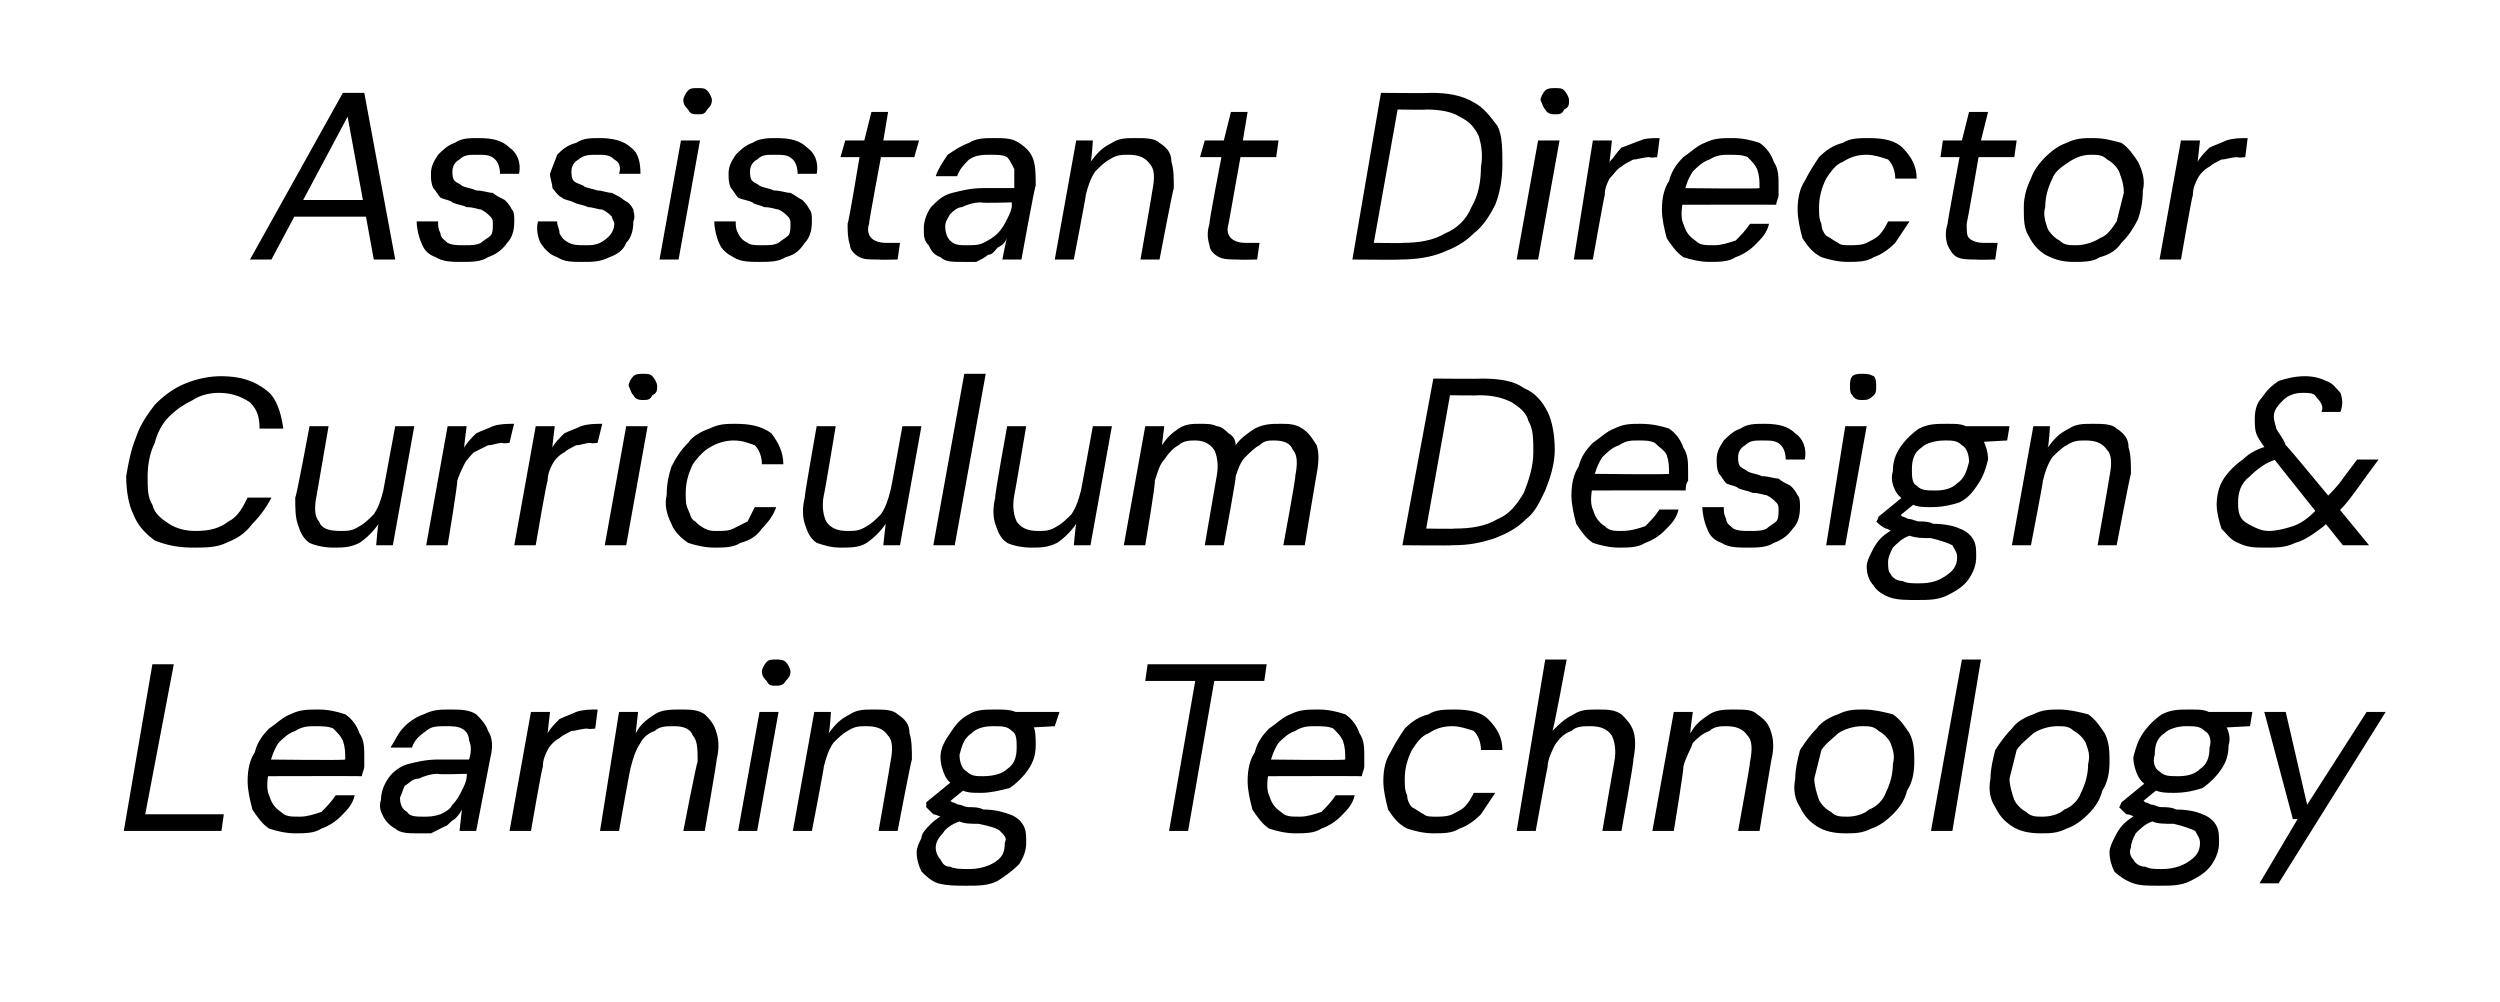 <?xml version="1.0" standalone="no"?><!DOCTYPE svg PUBLIC "-//W3C//DTD SVG 1.1//EN" "http://www.w3.org/Graphics/SVG/1.1/DTD/svg11.dtd"><svg xmlns="http://www.w3.org/2000/svg" version="1.1" width="105px" height="42.1px" viewBox="0 -1 105 42.1" style="top:-1px">  <desc>Assistant Director Curriculum Design &amp; Learning Technology</desc>  <defs/>  <g id="Polygon53134">    <path d="M 5.2 33.9 L 6.4 26.9 L 7.3 26.9 L 6.1 33.2 L 9.4 33.2 L 9.3 33.9 L 5.2 33.9 Z M 12.4 34 C 12 34 11.6 33.9 11.3 33.8 C 11 33.6 10.8 33.3 10.6 33 C 10.5 32.6 10.4 32.2 10.4 31.8 C 10.4 31.3 10.5 30.9 10.7 30.6 C 10.8 30.2 11 29.9 11.3 29.6 C 11.6 29.4 11.9 29.1 12.2 29 C 12.6 28.8 12.9 28.8 13.4 28.8 C 13.8 28.8 14.2 28.9 14.5 29 C 14.8 29.2 15 29.5 15.1 29.8 C 15.3 30.1 15.3 30.4 15.3 30.8 C 15.3 30.9 15.3 31.1 15.3 31.2 C 15.3 31.3 15.2 31.5 15.2 31.6 C 15.2 31.59 11.1 31.6 11.1 31.6 L 11.2 30.9 C 11.2 30.9 14.49 30.94 14.5 30.9 C 14.5 30.6 14.5 30.4 14.4 30.1 C 14.3 29.9 14.2 29.8 14 29.6 C 13.8 29.5 13.5 29.5 13.2 29.5 C 13 29.5 12.7 29.5 12.4 29.7 C 12.1 29.8 11.9 30 11.7 30.2 C 11.5 30.5 11.4 30.8 11.3 31.2 C 11.3 31.2 11.3 31.4 11.3 31.4 C 11.2 31.8 11.2 32.2 11.3 32.4 C 11.4 32.7 11.5 32.9 11.8 33.1 C 12 33.3 12.2 33.3 12.6 33.3 C 12.9 33.3 13.2 33.2 13.5 33.1 C 13.7 32.9 13.9 32.7 14.1 32.4 C 14.1 32.4 14.9 32.4 14.9 32.4 C 14.8 32.8 14.6 33 14.3 33.3 C 14.1 33.5 13.8 33.7 13.5 33.8 C 13.2 34 12.8 34 12.4 34 Z M 17.5 34 C 17.2 34 16.8 34 16.6 33.8 C 16.4 33.7 16.2 33.5 16.1 33.3 C 16 33.1 15.9 32.9 16 32.6 C 16 32.3 16.1 32 16.3 31.7 C 16.5 31.4 16.8 31.2 17.1 31.1 C 17.5 31 17.9 30.9 18.4 30.9 C 18.4 30.9 19.7 30.9 19.7 30.9 C 19.8 30.6 19.8 30.3 19.7 30.1 C 19.7 29.9 19.6 29.7 19.4 29.6 C 19.2 29.5 19 29.5 18.7 29.5 C 18.4 29.5 18.1 29.5 17.9 29.7 C 17.6 29.9 17.4 30.1 17.3 30.4 C 17.3 30.4 16.4 30.4 16.4 30.4 C 16.6 30.1 16.7 29.8 17 29.5 C 17.2 29.3 17.5 29.1 17.8 29 C 18.2 28.8 18.5 28.8 18.9 28.8 C 19.3 28.8 19.7 28.8 20 29 C 20.2 29.2 20.4 29.4 20.5 29.7 C 20.7 30 20.7 30.4 20.6 30.8 C 20.6 30.8 20 33.9 20 33.9 L 19.3 33.9 C 19.3 33.9 19.4 33.03 19.4 33 C 19.3 33.2 19.2 33.3 19.1 33.4 C 18.9 33.5 18.8 33.7 18.7 33.7 C 18.5 33.8 18.3 33.9 18.1 34 C 18 34 17.8 34 17.5 34 Z M 17.8 33.3 C 18 33.3 18.2 33.3 18.5 33.2 C 18.7 33.1 18.9 33 19 32.8 C 19.2 32.6 19.3 32.4 19.4 32.2 C 19.5 32 19.6 31.8 19.6 31.6 C 19.62 31.58 19.6 31.5 19.6 31.5 C 19.6 31.5 18.37 31.54 18.4 31.5 C 18.1 31.5 17.8 31.6 17.6 31.7 C 17.3 31.7 17.2 31.9 17 32 C 16.9 32.2 16.9 32.3 16.8 32.5 C 16.8 32.8 16.9 33 17.1 33.1 C 17.2 33.3 17.5 33.3 17.8 33.3 Z M 21.4 33.9 L 22.3 28.9 L 23.1 28.9 C 23.1 28.9 23 29.78 23 29.8 C 23.1 29.6 23.3 29.4 23.5 29.2 C 23.7 29.1 24 29 24.2 28.9 C 24.5 28.8 24.8 28.8 25.1 28.8 C 25.11 28.76 25 29.6 25 29.6 C 25 29.6 24.66 29.64 24.7 29.6 C 24.4 29.6 24.2 29.7 24 29.7 C 23.8 29.8 23.6 29.9 23.5 30 C 23.3 30.1 23.1 30.3 23 30.5 C 22.9 30.7 22.8 30.9 22.8 31.2 C 22.77 31.19 22.3 33.9 22.3 33.9 L 21.4 33.9 Z M 25.2 33.9 L 26 28.9 L 26.8 28.9 C 26.8 28.9 26.7 29.76 26.7 29.8 C 26.9 29.4 27.2 29.2 27.5 29 C 27.8 28.8 28.2 28.8 28.6 28.8 C 29 28.8 29.3 28.8 29.6 29 C 29.8 29.2 30 29.4 30.1 29.8 C 30.2 30.1 30.2 30.5 30.1 30.9 C 30.12 30.91 29.6 33.9 29.6 33.9 L 28.7 33.9 C 28.7 33.9 29.26 31 29.3 31 C 29.3 30.5 29.3 30.1 29.1 29.9 C 29 29.6 28.7 29.5 28.3 29.5 C 28 29.5 27.7 29.5 27.5 29.7 C 27.2 29.8 27 30 26.9 30.2 C 26.7 30.5 26.6 30.8 26.5 31.2 C 26.48 31.16 26 33.9 26 33.9 L 25.2 33.9 Z M 31 33.9 L 31.9 28.9 L 32.7 28.9 L 31.8 33.9 L 31 33.9 Z M 32.6 27.8 C 32.4 27.8 32.3 27.8 32.2 27.6 C 32.1 27.5 32 27.4 32 27.2 C 32 27.1 32.1 26.9 32.2 26.8 C 32.3 26.7 32.4 26.7 32.6 26.7 C 32.7 26.7 32.9 26.7 33 26.8 C 33.1 26.9 33.2 27.1 33.2 27.2 C 33.2 27.4 33.1 27.5 33 27.6 C 32.9 27.8 32.7 27.8 32.6 27.8 Z M 33.3 33.9 L 34.2 28.9 L 34.9 28.9 C 34.9 28.9 34.85 29.76 34.8 29.8 C 35.1 29.4 35.3 29.2 35.7 29 C 36 28.8 36.3 28.8 36.7 28.8 C 37.1 28.8 37.5 28.8 37.7 29 C 38 29.2 38.2 29.4 38.2 29.8 C 38.3 30.1 38.3 30.5 38.3 30.9 C 38.27 30.91 37.7 33.9 37.7 33.9 L 36.9 33.9 C 36.9 33.9 37.41 31 37.4 31 C 37.5 30.5 37.5 30.1 37.3 29.9 C 37.1 29.6 36.8 29.5 36.4 29.5 C 36.1 29.5 35.9 29.5 35.6 29.7 C 35.4 29.8 35.2 30 35 30.2 C 34.8 30.5 34.7 30.8 34.6 31.2 C 34.63 31.16 34.1 33.9 34.1 33.9 L 33.3 33.9 Z M 40.6 36.2 C 40.1 36.2 39.8 36.2 39.4 36.1 C 39.1 36 38.9 35.8 38.7 35.6 C 38.6 35.4 38.5 35.1 38.5 34.8 C 38.5 34.6 38.6 34.4 38.7 34.2 C 38.7 34 38.9 33.8 39.1 33.6 C 39.3 33.4 39.5 33.3 39.8 33.1 C 39.8 33.1 40.3 33.5 40.3 33.5 C 40 33.6 39.7 33.8 39.6 34 C 39.4 34.2 39.3 34.4 39.3 34.6 C 39.3 34.8 39.4 35 39.5 35.1 C 39.6 35.3 39.7 35.4 39.9 35.4 C 40.1 35.5 40.4 35.5 40.7 35.5 C 41.1 35.5 41.5 35.4 41.8 35.2 C 42.1 35 42.2 34.8 42.2 34.4 C 42.3 34.2 42.2 34.1 42 33.9 C 41.9 33.8 41.6 33.7 41.1 33.6 C 40.8 33.6 40.5 33.6 40.3 33.5 C 40 33.5 39.8 33.4 39.7 33.4 C 39.5 33.3 39.3 33.2 39.2 33.2 C 39.1 33.1 39 33 38.9 32.9 C 38.91 32.9 38.9 32.7 38.9 32.7 L 40 31.8 L 40.7 32 L 39.6 32.9 C 39.6 32.9 39.75 32.5 39.7 32.5 C 39.8 32.6 39.9 32.6 40 32.7 C 40.1 32.7 40.2 32.8 40.3 32.8 C 40.4 32.8 40.5 32.9 40.7 32.9 C 40.9 32.9 41.1 32.9 41.3 33 C 41.8 33 42.1 33.1 42.4 33.2 C 42.7 33.3 42.9 33.5 43 33.7 C 43.1 33.9 43.1 34.1 43.1 34.4 C 43.1 34.7 43 35 42.8 35.3 C 42.5 35.6 42.2 35.8 41.9 36 C 41.5 36.2 41.1 36.2 40.6 36.2 Z M 41.2 32.3 C 40.8 32.3 40.5 32.3 40.3 32.1 C 40 32 39.8 31.8 39.7 31.6 C 39.6 31.4 39.5 31.1 39.5 30.8 C 39.5 30.4 39.7 30.1 39.9 29.8 C 40.1 29.5 40.3 29.2 40.7 29 C 41 28.8 41.4 28.8 41.8 28.8 C 42.2 28.8 42.6 28.8 42.8 29 C 43.1 29.1 43.2 29.3 43.4 29.5 C 43.5 29.7 43.5 30 43.5 30.3 C 43.5 30.7 43.4 31 43.2 31.3 C 43 31.6 42.7 31.9 42.4 32.1 C 42 32.2 41.6 32.3 41.2 32.3 Z M 41.3 31.6 C 41.7 31.6 42.1 31.5 42.3 31.3 C 42.6 31.1 42.7 30.8 42.7 30.4 C 42.7 30.1 42.7 29.8 42.5 29.7 C 42.3 29.5 42.1 29.5 41.7 29.5 C 41.3 29.5 41 29.6 40.8 29.8 C 40.5 30 40.4 30.3 40.3 30.7 C 40.3 31 40.4 31.3 40.6 31.4 C 40.8 31.6 41 31.6 41.3 31.6 Z M 42.5 29.6 L 42.4 28.9 L 44.5 28.9 L 44.3 29.5 L 42.5 29.6 Z M 49.1 33.9 L 50.2 27.6 L 48.1 27.6 L 48.2 26.9 L 53.2 26.9 L 53.1 27.6 L 51 27.6 L 49.9 33.9 L 49.1 33.9 Z M 54.4 34 C 54 34 53.6 33.9 53.3 33.8 C 53 33.6 52.8 33.3 52.6 33 C 52.5 32.6 52.4 32.2 52.4 31.8 C 52.4 31.3 52.5 30.9 52.7 30.6 C 52.8 30.2 53 29.9 53.3 29.6 C 53.6 29.4 53.9 29.1 54.2 29 C 54.6 28.8 54.9 28.8 55.4 28.8 C 55.8 28.8 56.2 28.9 56.5 29 C 56.8 29.2 57 29.5 57.1 29.8 C 57.3 30.1 57.3 30.4 57.3 30.8 C 57.3 30.9 57.3 31.1 57.3 31.2 C 57.3 31.3 57.2 31.5 57.2 31.6 C 57.2 31.59 53.1 31.6 53.1 31.6 L 53.2 30.9 C 53.2 30.9 56.49 30.94 56.5 30.9 C 56.5 30.6 56.5 30.4 56.4 30.1 C 56.3 29.9 56.2 29.8 56 29.6 C 55.8 29.5 55.5 29.5 55.2 29.5 C 55 29.5 54.7 29.5 54.4 29.7 C 54.1 29.8 53.9 30 53.7 30.2 C 53.5 30.5 53.4 30.8 53.3 31.2 C 53.3 31.2 53.3 31.4 53.3 31.4 C 53.2 31.8 53.2 32.2 53.3 32.4 C 53.4 32.7 53.5 32.9 53.8 33.1 C 54 33.3 54.2 33.3 54.6 33.3 C 54.9 33.3 55.2 33.2 55.5 33.1 C 55.7 32.9 55.9 32.7 56.1 32.4 C 56.1 32.4 56.9 32.4 56.9 32.4 C 56.8 32.8 56.6 33 56.3 33.3 C 56.1 33.5 55.8 33.7 55.5 33.8 C 55.2 34 54.8 34 54.4 34 Z M 60.2 34 C 59.8 34 59.4 33.9 59.1 33.8 C 58.7 33.6 58.5 33.3 58.3 33 C 58.2 32.6 58.1 32.2 58.1 31.8 C 58.1 31.3 58.2 30.9 58.4 30.6 C 58.6 30.2 58.8 29.9 59 29.6 C 59.3 29.3 59.6 29.1 60 29 C 60.3 28.8 60.7 28.8 61.1 28.8 C 61.7 28.8 62.2 28.9 62.5 29.2 C 62.9 29.6 63.1 30 63.1 30.5 C 63.1 30.5 62.2 30.5 62.2 30.5 C 62.2 30.2 62.1 29.9 61.9 29.7 C 61.6 29.6 61.3 29.5 61 29.5 C 60.6 29.5 60.3 29.6 60 29.8 C 59.7 29.9 59.5 30.2 59.3 30.5 C 59.1 30.9 59 31.3 59 31.7 C 59 32 59 32.2 59.1 32.4 C 59.1 32.6 59.2 32.8 59.3 32.9 C 59.5 33 59.6 33.1 59.8 33.2 C 59.9 33.3 60.1 33.3 60.3 33.3 C 60.5 33.3 60.8 33.3 61 33.2 C 61.2 33.1 61.4 33 61.5 32.9 C 61.7 32.7 61.8 32.5 61.9 32.3 C 61.9 32.3 62.8 32.3 62.8 32.3 C 62.6 32.6 62.4 32.9 62.2 33.2 C 61.9 33.5 61.6 33.7 61.3 33.8 C 61 34 60.6 34 60.2 34 Z M 63.7 33.9 L 64.9 26.7 L 65.8 26.7 C 65.8 26.7 65.24 29.73 65.2 29.7 C 65.5 29.4 65.7 29.2 66.1 29 C 66.4 28.8 66.7 28.8 67.1 28.8 C 67.5 28.8 67.8 28.8 68.1 29 C 68.3 29.2 68.5 29.4 68.6 29.7 C 68.7 30 68.7 30.4 68.6 30.9 C 68.64 30.92 68.1 33.9 68.1 33.9 L 67.3 33.9 C 67.3 33.9 67.79 31.01 67.8 31 C 67.9 30.5 67.8 30.1 67.7 29.9 C 67.5 29.6 67.2 29.5 66.8 29.5 C 66.5 29.5 66.2 29.5 66 29.7 C 65.7 29.8 65.5 30 65.3 30.3 C 65.2 30.5 65 30.9 65 31.2 C 64.98 31.25 64.5 33.9 64.5 33.9 L 63.7 33.9 Z M 69.4 33.9 L 70.3 28.9 L 71.1 28.9 C 71.1 28.9 70.97 29.76 71 29.8 C 71.2 29.4 71.5 29.2 71.8 29 C 72.1 28.8 72.5 28.8 72.8 28.8 C 73.3 28.8 73.6 28.8 73.8 29 C 74.1 29.2 74.3 29.4 74.4 29.8 C 74.5 30.1 74.5 30.5 74.4 30.9 C 74.39 30.91 73.9 33.9 73.9 33.9 L 73 33.9 C 73 33.9 73.53 31 73.5 31 C 73.6 30.5 73.6 30.1 73.4 29.9 C 73.2 29.6 72.9 29.5 72.5 29.5 C 72.3 29.5 72 29.5 71.8 29.7 C 71.5 29.8 71.3 30 71.1 30.2 C 71 30.5 70.8 30.8 70.7 31.2 C 70.75 31.16 70.3 33.9 70.3 33.9 L 69.4 33.9 Z M 77.5 34 C 77 34 76.6 33.9 76.3 33.7 C 76 33.5 75.8 33.3 75.6 32.9 C 75.4 32.6 75.3 32.2 75.4 31.7 C 75.4 31.3 75.5 30.9 75.6 30.5 C 75.8 30.2 76 29.9 76.3 29.6 C 76.5 29.3 76.9 29.1 77.2 29 C 77.6 28.8 77.9 28.8 78.3 28.8 C 78.7 28.8 79.1 28.9 79.5 29 C 79.8 29.2 80 29.5 80.2 29.8 C 80.4 30.2 80.4 30.6 80.4 31 C 80.4 31.5 80.3 31.9 80.1 32.2 C 80 32.6 79.8 32.9 79.5 33.2 C 79.2 33.5 78.9 33.7 78.6 33.8 C 78.2 34 77.9 34 77.5 34 Z M 77.6 33.3 C 77.9 33.3 78.3 33.2 78.5 33 C 78.8 32.9 79.1 32.6 79.2 32.3 C 79.4 31.9 79.5 31.5 79.5 31.1 C 79.6 30.7 79.5 30.5 79.4 30.2 C 79.3 30 79.1 29.8 78.9 29.7 C 78.7 29.5 78.5 29.5 78.2 29.5 C 77.9 29.5 77.5 29.6 77.2 29.8 C 77 30 76.7 30.2 76.5 30.5 C 76.4 30.9 76.3 31.3 76.2 31.7 C 76.2 32 76.3 32.3 76.4 32.6 C 76.5 32.8 76.7 33 76.9 33.1 C 77.1 33.3 77.3 33.3 77.6 33.3 Z M 81.1 33.9 L 82.4 26.7 L 83.2 26.7 L 82 33.9 L 81.1 33.9 Z M 85.7 34 C 85.2 34 84.8 33.9 84.5 33.7 C 84.2 33.5 84 33.3 83.8 32.9 C 83.6 32.6 83.5 32.2 83.6 31.7 C 83.6 31.3 83.7 30.9 83.8 30.5 C 84 30.2 84.2 29.9 84.5 29.6 C 84.7 29.3 85.1 29.1 85.4 29 C 85.8 28.8 86.1 28.8 86.5 28.8 C 86.9 28.8 87.3 28.9 87.7 29 C 88 29.2 88.2 29.5 88.4 29.8 C 88.6 30.2 88.6 30.6 88.6 31 C 88.6 31.5 88.5 31.9 88.3 32.2 C 88.2 32.6 88 32.9 87.7 33.2 C 87.4 33.5 87.1 33.7 86.8 33.8 C 86.4 34 86.1 34 85.7 34 Z M 85.8 33.3 C 86.1 33.3 86.5 33.2 86.7 33 C 87 32.9 87.3 32.6 87.4 32.3 C 87.6 31.9 87.7 31.5 87.7 31.1 C 87.8 30.7 87.7 30.5 87.6 30.2 C 87.5 30 87.3 29.8 87.1 29.7 C 86.9 29.5 86.7 29.5 86.4 29.5 C 86.1 29.5 85.7 29.6 85.4 29.8 C 85.2 30 84.9 30.2 84.7 30.5 C 84.6 30.9 84.5 31.3 84.4 31.7 C 84.4 32 84.5 32.3 84.6 32.6 C 84.7 32.8 84.9 33 85.1 33.1 C 85.3 33.3 85.5 33.3 85.8 33.3 Z M 90.7 36.2 C 90.2 36.2 89.9 36.2 89.6 36.1 C 89.3 36 89 35.8 88.8 35.6 C 88.7 35.4 88.6 35.1 88.6 34.8 C 88.6 34.6 88.7 34.4 88.8 34.2 C 88.9 34 89 33.8 89.2 33.6 C 89.4 33.4 89.6 33.3 89.9 33.1 C 89.9 33.1 90.4 33.5 90.4 33.5 C 90.1 33.6 89.9 33.8 89.7 34 C 89.6 34.2 89.5 34.4 89.5 34.6 C 89.4 34.8 89.5 35 89.6 35.1 C 89.7 35.3 89.9 35.4 90.1 35.4 C 90.3 35.5 90.5 35.5 90.8 35.5 C 91.2 35.5 91.6 35.4 91.9 35.2 C 92.2 35 92.4 34.8 92.4 34.4 C 92.4 34.2 92.3 34.1 92.2 33.9 C 92 33.8 91.7 33.7 91.3 33.6 C 90.9 33.6 90.6 33.6 90.4 33.5 C 90.2 33.5 90 33.4 89.8 33.4 C 89.6 33.3 89.5 33.2 89.3 33.2 C 89.2 33.1 89.1 33 89 32.9 C 89.03 32.9 89.1 32.7 89.1 32.7 L 90.2 31.8 L 90.8 32 L 89.7 32.9 C 89.7 32.9 89.87 32.5 89.9 32.5 C 90 32.6 90 32.6 90.1 32.7 C 90.2 32.7 90.3 32.8 90.4 32.8 C 90.5 32.8 90.6 32.9 90.8 32.9 C 91 32.9 91.2 32.9 91.4 33 C 91.9 33 92.3 33.1 92.5 33.2 C 92.8 33.3 93 33.5 93.1 33.7 C 93.2 33.9 93.2 34.1 93.2 34.4 C 93.2 34.7 93.1 35 92.9 35.3 C 92.7 35.6 92.4 35.8 92 36 C 91.6 36.2 91.2 36.2 90.7 36.2 Z M 91.3 32.3 C 91 32.3 90.6 32.3 90.4 32.1 C 90.1 32 89.9 31.8 89.8 31.6 C 89.7 31.4 89.6 31.1 89.6 30.8 C 89.7 30.4 89.8 30.1 90 29.8 C 90.2 29.5 90.5 29.2 90.8 29 C 91.2 28.8 91.5 28.8 92 28.8 C 92.4 28.8 92.7 28.8 92.9 29 C 93.2 29.1 93.4 29.3 93.5 29.5 C 93.6 29.7 93.7 30 93.6 30.3 C 93.6 30.7 93.5 31 93.3 31.3 C 93.1 31.6 92.8 31.9 92.5 32.1 C 92.2 32.2 91.8 32.3 91.3 32.3 Z M 91.5 31.6 C 91.9 31.6 92.2 31.5 92.4 31.3 C 92.7 31.1 92.8 30.8 92.8 30.4 C 92.9 30.1 92.8 29.8 92.6 29.7 C 92.4 29.5 92.2 29.5 91.8 29.5 C 91.5 29.5 91.1 29.6 90.9 29.8 C 90.6 30 90.5 30.3 90.5 30.7 C 90.4 31 90.5 31.3 90.7 31.4 C 90.9 31.6 91.1 31.6 91.5 31.6 Z M 92.6 29.6 L 92.5 28.9 L 94.6 28.9 L 94.5 29.5 L 92.6 29.6 Z M 94.9 36.1 L 96.5 33.4 L 96.3 33.4 L 95.1 28.9 L 96 28.9 L 96.9 32.8 L 99.4 28.9 L 100.2 28.9 L 95.7 36.1 L 94.9 36.1 Z " stroke="none" fill="#000"/>  </g>  <g id="Polygon53133">    <path d="M 8.1 22 C 7.5 22 7 21.9 6.5 21.7 C 6.1 21.4 5.8 21.1 5.6 20.6 C 5.4 20.2 5.3 19.6 5.3 19 C 5.4 18.4 5.5 17.9 5.7 17.4 C 5.9 16.8 6.2 16.4 6.5 16 C 6.9 15.6 7.3 15.3 7.8 15.1 C 8.3 14.9 8.8 14.8 9.3 14.8 C 10.1 14.8 10.7 15 11.2 15.4 C 11.6 15.7 11.8 16.3 11.9 17 C 11.9 17 10.9 17 10.9 17 C 10.9 16.5 10.8 16.2 10.5 15.9 C 10.2 15.7 9.8 15.5 9.2 15.5 C 8.8 15.5 8.4 15.6 8.1 15.8 C 7.7 16 7.4 16.2 7.1 16.5 C 6.8 16.8 6.6 17.2 6.5 17.6 C 6.3 18 6.2 18.5 6.2 19 C 6.2 19.5 6.2 19.9 6.4 20.2 C 6.5 20.6 6.8 20.8 7.1 21 C 7.4 21.2 7.8 21.3 8.2 21.3 C 8.8 21.3 9.2 21.2 9.6 20.9 C 10 20.7 10.2 20.3 10.4 19.9 C 10.4 19.9 11.4 19.9 11.4 19.9 C 11.2 20.3 10.9 20.7 10.6 21 C 10.3 21.4 10 21.6 9.5 21.8 C 9.1 22 8.6 22 8.1 22 Z M 14 22 C 13.6 22 13.2 21.9 13 21.8 C 12.7 21.6 12.6 21.3 12.5 21 C 12.4 20.7 12.4 20.3 12.4 19.9 C 12.45 19.87 13 16.9 13 16.9 L 13.8 16.9 C 13.8 16.9 13.3 19.81 13.3 19.8 C 13.2 20.3 13.2 20.7 13.4 20.9 C 13.5 21.2 13.8 21.3 14.3 21.3 C 14.6 21.3 14.8 21.3 15.1 21.1 C 15.3 21 15.5 20.8 15.7 20.6 C 15.9 20.3 16 20 16.1 19.6 C 16.09 19.64 16.6 16.9 16.6 16.9 L 17.4 16.9 L 16.5 21.9 L 15.8 21.9 C 15.8 21.9 15.87 21.03 15.9 21 C 15.7 21.3 15.4 21.6 15.1 21.8 C 14.7 22 14.4 22 14 22 Z M 17.9 21.9 L 18.8 16.9 L 19.6 16.9 C 19.6 16.9 19.48 17.78 19.5 17.8 C 19.6 17.6 19.8 17.4 20 17.2 C 20.2 17.1 20.5 17 20.7 16.9 C 21 16.8 21.3 16.8 21.6 16.8 C 21.59 16.76 21.4 17.6 21.4 17.6 C 21.4 17.6 21.14 17.64 21.1 17.6 C 20.9 17.6 20.7 17.7 20.5 17.7 C 20.3 17.8 20.1 17.9 19.9 18 C 19.8 18.1 19.6 18.3 19.5 18.5 C 19.4 18.7 19.3 18.9 19.2 19.2 C 19.25 19.19 18.8 21.9 18.8 21.9 L 17.9 21.9 Z M 21.6 21.9 L 22.5 16.9 L 23.3 16.9 C 23.3 16.9 23.19 17.78 23.2 17.8 C 23.3 17.6 23.5 17.4 23.7 17.2 C 23.9 17.1 24.2 17 24.4 16.9 C 24.7 16.8 25 16.8 25.3 16.8 C 25.3 16.76 25.1 17.6 25.1 17.6 C 25.1 17.6 24.85 17.64 24.8 17.6 C 24.6 17.6 24.4 17.7 24.2 17.7 C 24 17.8 23.8 17.9 23.7 18 C 23.5 18.1 23.3 18.3 23.2 18.5 C 23.1 18.7 23 18.9 23 19.2 C 22.96 19.19 22.5 21.9 22.5 21.9 L 21.6 21.9 Z M 25.4 21.9 L 26.3 16.9 L 27.2 16.9 L 26.3 21.9 L 25.4 21.9 Z M 27 15.8 C 26.9 15.8 26.7 15.8 26.6 15.6 C 26.5 15.5 26.5 15.4 26.4 15.2 C 26.4 15.1 26.5 14.9 26.6 14.8 C 26.7 14.7 26.9 14.7 27 14.7 C 27.2 14.7 27.3 14.7 27.4 14.8 C 27.5 14.9 27.6 15.1 27.6 15.2 C 27.6 15.4 27.6 15.5 27.4 15.6 C 27.3 15.8 27.2 15.8 27 15.8 Z M 30 22 C 29.6 22 29.2 21.9 28.9 21.8 C 28.6 21.6 28.3 21.3 28.2 21 C 28 20.6 27.9 20.2 28 19.8 C 28 19.3 28.1 18.9 28.2 18.6 C 28.4 18.2 28.6 17.9 28.9 17.6 C 29.1 17.3 29.5 17.1 29.8 17 C 30.2 16.8 30.5 16.8 30.9 16.8 C 31.5 16.8 32 16.9 32.4 17.2 C 32.7 17.6 32.9 18 32.9 18.5 C 32.9 18.5 32 18.5 32 18.5 C 32 18.2 31.9 17.9 31.7 17.7 C 31.4 17.6 31.2 17.5 30.8 17.5 C 30.5 17.5 30.1 17.6 29.8 17.8 C 29.6 17.9 29.3 18.2 29.1 18.5 C 28.9 18.9 28.8 19.3 28.8 19.7 C 28.8 20 28.8 20.2 28.9 20.4 C 29 20.6 29 20.8 29.2 20.9 C 29.3 21 29.4 21.1 29.6 21.2 C 29.8 21.3 29.9 21.3 30.1 21.3 C 30.4 21.3 30.6 21.3 30.8 21.2 C 31 21.1 31.2 21 31.4 20.9 C 31.5 20.7 31.6 20.5 31.7 20.3 C 31.7 20.3 32.6 20.3 32.6 20.3 C 32.5 20.6 32.3 20.9 32 21.2 C 31.8 21.5 31.5 21.7 31.1 21.8 C 30.8 22 30.4 22 30 22 Z M 35.3 22 C 34.9 22 34.6 21.9 34.3 21.8 C 34 21.6 33.9 21.3 33.8 21 C 33.7 20.7 33.7 20.3 33.8 19.9 C 33.77 19.87 34.3 16.9 34.3 16.9 L 35.1 16.9 C 35.1 16.9 34.62 19.81 34.6 19.8 C 34.5 20.3 34.6 20.7 34.7 20.9 C 34.9 21.2 35.2 21.3 35.6 21.3 C 35.9 21.3 36.1 21.3 36.4 21.1 C 36.6 21 36.8 20.8 37 20.6 C 37.2 20.3 37.3 20 37.4 19.6 C 37.41 19.64 37.9 16.9 37.9 16.9 L 38.7 16.9 L 37.8 21.9 L 37.1 21.9 C 37.1 21.9 37.19 21.03 37.2 21 C 37 21.3 36.7 21.6 36.4 21.8 C 36.1 22 35.7 22 35.3 22 Z M 39.2 21.9 L 40.5 14.7 L 41.4 14.7 L 40.1 21.9 L 39.2 21.9 Z M 43.3 22 C 42.9 22 42.5 21.9 42.3 21.8 C 42 21.6 41.9 21.3 41.8 21 C 41.7 20.7 41.7 20.3 41.8 19.9 C 41.76 19.87 42.3 16.9 42.3 16.9 L 43.1 16.9 C 43.1 16.9 42.61 19.81 42.6 19.8 C 42.5 20.3 42.6 20.7 42.7 20.9 C 42.9 21.2 43.2 21.3 43.6 21.3 C 43.9 21.3 44.1 21.3 44.4 21.1 C 44.6 21 44.8 20.8 45 20.6 C 45.2 20.3 45.3 20 45.4 19.6 C 45.4 19.64 45.9 16.9 45.9 16.9 L 46.7 16.9 L 45.8 21.9 L 45.1 21.9 C 45.1 21.9 45.18 21.03 45.2 21 C 45 21.3 44.7 21.6 44.4 21.8 C 44 22 43.7 22 43.3 22 Z M 47.2 21.9 L 48.1 16.9 L 48.9 16.9 C 48.9 16.9 48.8 17.68 48.8 17.7 C 49 17.4 49.2 17.2 49.5 17 C 49.8 16.8 50.1 16.8 50.4 16.8 C 50.7 16.8 50.9 16.8 51.1 16.9 C 51.3 16.9 51.5 17.1 51.6 17.2 C 51.8 17.3 51.9 17.5 51.9 17.7 C 52.1 17.4 52.4 17.2 52.7 17 C 53.1 16.8 53.4 16.8 53.8 16.8 C 54.1 16.8 54.4 16.8 54.7 17 C 55 17.2 55.1 17.4 55.3 17.7 C 55.4 18 55.4 18.4 55.3 18.9 C 55.29 18.91 54.8 21.9 54.8 21.9 L 53.9 21.9 C 53.9 21.9 54.44 19 54.4 19 C 54.5 18.5 54.5 18.1 54.3 17.9 C 54.2 17.6 53.9 17.5 53.5 17.5 C 53.3 17.5 53.1 17.5 52.9 17.7 C 52.7 17.8 52.5 18 52.3 18.2 C 52.1 18.4 52 18.7 51.9 19 C 51.93 19.05 51.4 21.9 51.4 21.9 L 50.6 21.9 C 50.6 21.9 51.1 19 51.1 19 C 51.2 18.5 51.1 18.1 51 17.9 C 50.8 17.6 50.5 17.5 50.2 17.5 C 50 17.5 49.7 17.5 49.5 17.7 C 49.3 17.8 49.1 18 48.9 18.3 C 48.7 18.5 48.6 18.9 48.5 19.2 C 48.55 19.24 48.1 21.9 48.1 21.9 L 47.2 21.9 Z M 58.9 21.9 L 60.2 14.9 C 60.2 14.9 62.25 14.92 62.2 14.9 C 63 14.9 63.6 15 64 15.3 C 64.5 15.5 64.8 15.9 65 16.3 C 65.2 16.7 65.3 17.3 65.3 17.9 C 65.3 18.5 65.1 19.1 64.9 19.6 C 64.7 20 64.5 20.5 64.1 20.8 C 63.7 21.2 63.3 21.4 62.8 21.6 C 62.2 21.8 61.7 21.9 61 21.9 C 61.01 21.92 58.9 21.9 58.9 21.9 Z M 59.9 21.2 C 59.9 21.2 61.12 21.22 61.1 21.2 C 61.8 21.2 62.4 21.1 62.9 20.8 C 63.4 20.6 63.7 20.2 64 19.7 C 64.2 19.2 64.4 18.6 64.4 18 C 64.4 17.5 64.4 17 64.2 16.7 C 64.1 16.3 63.8 16.1 63.5 15.9 C 63.1 15.7 62.7 15.6 62.1 15.6 C 62.1 15.62 60.9 15.6 60.9 15.6 L 59.9 21.2 Z M 68 22 C 67.6 22 67.2 21.9 66.9 21.8 C 66.6 21.6 66.4 21.3 66.2 21 C 66.1 20.6 66 20.2 66 19.8 C 66 19.3 66.1 18.9 66.3 18.6 C 66.4 18.2 66.6 17.9 66.9 17.6 C 67.2 17.4 67.5 17.1 67.8 17 C 68.2 16.8 68.5 16.8 68.9 16.8 C 69.4 16.8 69.8 16.9 70.1 17 C 70.4 17.2 70.6 17.5 70.7 17.8 C 70.9 18.1 70.9 18.4 70.9 18.8 C 70.9 18.9 70.9 19.1 70.9 19.2 C 70.8 19.3 70.8 19.5 70.8 19.6 C 70.79 19.59 66.7 19.6 66.7 19.6 L 66.8 18.9 C 66.8 18.9 70.08 18.94 70.1 18.9 C 70.1 18.6 70.1 18.4 70 18.1 C 69.9 17.9 69.7 17.8 69.5 17.6 C 69.3 17.5 69.1 17.5 68.8 17.5 C 68.5 17.5 68.3 17.5 68 17.7 C 67.7 17.8 67.5 18 67.3 18.2 C 67.1 18.5 67 18.8 66.9 19.2 C 66.9 19.2 66.9 19.4 66.9 19.4 C 66.8 19.8 66.8 20.2 66.9 20.4 C 67 20.7 67.1 20.9 67.4 21.1 C 67.6 21.3 67.8 21.3 68.1 21.3 C 68.5 21.3 68.8 21.2 69.1 21.1 C 69.3 20.9 69.5 20.7 69.7 20.4 C 69.7 20.4 70.5 20.4 70.5 20.4 C 70.4 20.8 70.2 21 69.9 21.3 C 69.7 21.5 69.4 21.7 69.1 21.8 C 68.8 22 68.4 22 68 22 Z M 73.4 22 C 73 22 72.6 22 72.3 21.8 C 72 21.7 71.8 21.5 71.7 21.2 C 71.6 21 71.5 20.6 71.5 20.3 C 71.5 20.3 72.4 20.3 72.4 20.3 C 72.4 20.5 72.4 20.6 72.5 20.8 C 72.5 21 72.7 21.1 72.8 21.2 C 73 21.3 73.2 21.3 73.5 21.3 C 73.8 21.3 74 21.3 74.2 21.2 C 74.3 21.1 74.5 21 74.6 20.9 C 74.7 20.8 74.7 20.6 74.7 20.4 C 74.7 20.3 74.7 20.2 74.6 20.1 C 74.5 20 74.4 19.9 74.2 19.8 C 74.1 19.8 73.9 19.7 73.6 19.7 C 73.4 19.6 73.2 19.6 73 19.5 C 72.9 19.4 72.7 19.4 72.5 19.3 C 72.4 19.2 72.3 19 72.2 18.9 C 72.1 18.7 72.1 18.5 72.1 18.3 C 72.1 18 72.2 17.8 72.4 17.5 C 72.6 17.3 72.8 17.1 73.1 17 C 73.4 16.8 73.7 16.8 74.1 16.8 C 74.7 16.8 75.1 16.9 75.4 17.2 C 75.7 17.4 75.9 17.8 75.8 18.3 C 75.8 18.3 75 18.3 75 18.3 C 75 18 74.9 17.8 74.8 17.7 C 74.6 17.5 74.4 17.5 74 17.5 C 73.7 17.5 73.5 17.5 73.3 17.7 C 73.1 17.8 73 18 73 18.2 C 73 18.3 73 18.5 73.1 18.6 C 73.2 18.7 73.3 18.7 73.4 18.8 C 73.6 18.9 73.8 18.9 74 19 C 74.3 19 74.5 19.1 74.7 19.1 C 74.8 19.2 75 19.3 75.2 19.4 C 75.3 19.5 75.4 19.6 75.5 19.8 C 75.6 19.9 75.6 20.1 75.6 20.3 C 75.6 20.7 75.5 21 75.3 21.2 C 75.1 21.5 74.8 21.7 74.5 21.8 C 74.2 22 73.8 22 73.4 22 Z M 76.7 21.9 L 77.5 16.9 L 78.4 16.9 L 77.5 21.9 L 76.7 21.9 Z M 78.2 15.8 C 78.1 15.8 77.9 15.8 77.8 15.6 C 77.7 15.5 77.7 15.4 77.7 15.2 C 77.7 15.1 77.7 14.9 77.8 14.8 C 77.9 14.7 78.1 14.7 78.2 14.7 C 78.4 14.7 78.5 14.7 78.7 14.8 C 78.8 14.9 78.8 15.1 78.8 15.2 C 78.8 15.4 78.8 15.5 78.7 15.6 C 78.5 15.8 78.4 15.8 78.2 15.8 Z M 80.5 24.2 C 80.1 24.2 79.7 24.2 79.4 24.1 C 79.1 24 78.8 23.8 78.7 23.6 C 78.5 23.4 78.4 23.1 78.4 22.8 C 78.4 22.6 78.5 22.4 78.6 22.2 C 78.7 22 78.8 21.8 79 21.6 C 79.2 21.4 79.4 21.3 79.7 21.1 C 79.7 21.1 80.2 21.5 80.2 21.5 C 79.9 21.6 79.7 21.8 79.5 22 C 79.4 22.2 79.3 22.4 79.3 22.6 C 79.3 22.8 79.3 23 79.4 23.1 C 79.5 23.3 79.7 23.4 79.9 23.4 C 80.1 23.5 80.3 23.5 80.6 23.5 C 81.1 23.5 81.4 23.4 81.7 23.2 C 82 23 82.2 22.8 82.2 22.4 C 82.2 22.2 82.1 22.1 82 21.9 C 81.8 21.8 81.5 21.7 81.1 21.6 C 80.7 21.6 80.5 21.6 80.2 21.5 C 80 21.5 79.8 21.4 79.6 21.4 C 79.4 21.3 79.3 21.2 79.2 21.2 C 79 21.1 78.9 21 78.8 20.9 C 78.84 20.9 78.9 20.7 78.9 20.7 L 80 19.8 L 80.6 20 L 79.5 20.9 C 79.5 20.9 79.68 20.5 79.7 20.5 C 79.8 20.6 79.8 20.6 79.9 20.7 C 80 20.7 80.1 20.8 80.2 20.8 C 80.3 20.8 80.5 20.9 80.6 20.9 C 80.8 20.9 81 20.9 81.2 21 C 81.7 21 82.1 21.1 82.3 21.2 C 82.6 21.3 82.8 21.5 82.9 21.7 C 83 21.9 83 22.1 83 22.4 C 83 22.7 82.9 23 82.7 23.3 C 82.5 23.6 82.2 23.8 81.8 24 C 81.4 24.2 81 24.2 80.5 24.2 Z M 81.1 20.3 C 80.8 20.3 80.4 20.3 80.2 20.1 C 79.9 20 79.7 19.8 79.6 19.6 C 79.5 19.4 79.4 19.1 79.5 18.8 C 79.5 18.4 79.6 18.1 79.8 17.8 C 80 17.5 80.3 17.2 80.6 17 C 81 16.8 81.3 16.8 81.8 16.8 C 82.2 16.8 82.5 16.8 82.7 17 C 83 17.1 83.2 17.3 83.3 17.5 C 83.4 17.7 83.5 18 83.5 18.3 C 83.4 18.7 83.3 19 83.1 19.3 C 82.9 19.6 82.7 19.9 82.3 20.1 C 82 20.2 81.6 20.3 81.1 20.3 Z M 81.3 19.6 C 81.7 19.6 82 19.5 82.2 19.3 C 82.5 19.1 82.6 18.8 82.7 18.4 C 82.7 18.1 82.6 17.8 82.4 17.7 C 82.2 17.5 82 17.5 81.7 17.5 C 81.3 17.5 80.9 17.6 80.7 17.8 C 80.4 18 80.3 18.3 80.3 18.7 C 80.3 19 80.3 19.3 80.5 19.4 C 80.7 19.6 80.9 19.6 81.3 19.6 Z M 82.5 17.6 L 82.3 16.9 L 84.4 16.9 L 84.3 17.5 L 82.5 17.6 Z M 84.5 21.9 L 85.4 16.9 L 86.1 16.9 C 86.1 16.9 86.05 17.76 86 17.8 C 86.3 17.4 86.5 17.2 86.9 17 C 87.2 16.8 87.5 16.8 87.9 16.8 C 88.3 16.8 88.7 16.8 88.9 17 C 89.2 17.2 89.4 17.4 89.4 17.8 C 89.5 18.1 89.5 18.5 89.5 18.9 C 89.47 18.91 88.9 21.9 88.9 21.9 L 88.1 21.9 C 88.1 21.9 88.61 19 88.6 19 C 88.7 18.5 88.7 18.1 88.5 17.9 C 88.3 17.6 88 17.5 87.6 17.5 C 87.3 17.5 87.1 17.5 86.8 17.7 C 86.6 17.8 86.4 18 86.2 18.2 C 86 18.5 85.9 18.8 85.8 19.2 C 85.83 19.16 85.3 21.9 85.3 21.9 L 84.5 21.9 Z M 98.4 21.9 C 98.4 21.9 95.3 18.04 95.3 18 C 95.1 17.8 94.9 17.5 94.8 17.3 C 94.7 17.1 94.7 16.8 94.7 16.6 C 94.7 16.2 94.8 15.9 95 15.7 C 95.2 15.4 95.4 15.2 95.7 15 C 96 14.9 96.4 14.8 96.8 14.8 C 97.2 14.8 97.5 14.9 97.7 15 C 98 15.1 98.1 15.3 98.3 15.5 C 98.4 15.8 98.4 16 98.3 16.3 C 98.3 16.3 97.5 16.3 97.5 16.3 C 97.6 16.1 97.5 15.9 97.3 15.7 C 97.2 15.5 97 15.5 96.7 15.5 C 96.4 15.5 96.1 15.6 95.9 15.8 C 95.7 16 95.5 16.2 95.5 16.5 C 95.5 16.7 95.6 16.9 95.6 17 C 95.7 17.2 95.9 17.4 96 17.7 C 96.03 17.66 99.5 21.9 99.5 21.9 L 98.4 21.9 Z M 95.2 22 C 94.7 22 94.4 22 94 21.8 C 93.7 21.7 93.5 21.4 93.3 21.2 C 93.2 20.9 93.1 20.5 93.1 20.2 C 93.1 19.8 93.2 19.4 93.4 19.1 C 93.6 18.8 93.9 18.5 94.2 18.3 C 94.5 18 94.9 17.8 95.4 17.7 C 95.37 17.7 95.7 17.6 95.7 17.6 L 96 18.1 C 96 18.1 95.65 18.26 95.6 18.3 C 95.2 18.4 94.8 18.7 94.5 19 C 94.1 19.3 94 19.7 94 20.1 C 94 20.3 94 20.5 94.1 20.7 C 94.2 20.9 94.4 21 94.6 21.1 C 94.8 21.2 95 21.3 95.3 21.3 C 95.6 21.3 96 21.2 96.3 21.1 C 96.6 21 96.9 20.8 97.2 20.5 C 97.3 20.4 97.5 20.2 97.7 19.9 C 97.9 19.7 98.2 19.4 98.4 19.1 C 98.37 19.14 99 18.3 99 18.3 L 99.9 18.3 C 99.9 18.3 99.09 19.4 99.1 19.4 C 98.8 19.8 98.6 20.1 98.3 20.4 C 98.1 20.6 97.8 20.9 97.6 21.1 C 97.2 21.4 96.8 21.7 96.4 21.8 C 96 22 95.6 22 95.2 22 Z " stroke="none" fill="#000"/>  </g>  <g id="Polygon53132">    <path d="M 10.5 9.9 L 14.4 2.9 L 15.3 2.9 L 16.6 9.9 L 15.7 9.9 L 14.6 3.9 L 11.4 9.9 L 10.5 9.9 Z M 11.9 8.1 L 12.2 7.4 L 15.7 7.4 L 15.8 8.1 L 11.9 8.1 Z M 19.4 10 C 19 10 18.6 10 18.3 9.8 C 18 9.7 17.8 9.5 17.7 9.2 C 17.6 9 17.5 8.6 17.5 8.3 C 17.5 8.3 18.4 8.3 18.4 8.3 C 18.4 8.5 18.4 8.6 18.5 8.8 C 18.5 9 18.7 9.1 18.8 9.2 C 19 9.3 19.2 9.3 19.5 9.3 C 19.8 9.3 20 9.3 20.2 9.2 C 20.3 9.1 20.5 9 20.6 8.9 C 20.7 8.8 20.7 8.6 20.7 8.4 C 20.7 8.3 20.7 8.2 20.6 8.1 C 20.5 8 20.4 7.9 20.2 7.8 C 20.1 7.8 19.9 7.7 19.6 7.7 C 19.4 7.6 19.2 7.6 19 7.5 C 18.9 7.4 18.7 7.4 18.5 7.3 C 18.4 7.2 18.3 7 18.2 6.9 C 18.1 6.7 18.1 6.5 18.1 6.3 C 18.1 6 18.2 5.8 18.4 5.5 C 18.6 5.3 18.8 5.1 19.1 5 C 19.4 4.8 19.7 4.8 20.1 4.8 C 20.7 4.8 21.1 4.9 21.4 5.2 C 21.7 5.4 21.9 5.8 21.8 6.3 C 21.8 6.3 21 6.3 21 6.3 C 21 6 20.9 5.8 20.8 5.7 C 20.6 5.5 20.4 5.5 20 5.5 C 19.7 5.5 19.5 5.5 19.3 5.7 C 19.1 5.8 19 6 19 6.2 C 19 6.3 19 6.5 19.1 6.6 C 19.2 6.7 19.3 6.7 19.4 6.8 C 19.6 6.9 19.8 6.9 20 7 C 20.3 7 20.5 7.1 20.7 7.1 C 20.8 7.2 21 7.3 21.2 7.4 C 21.3 7.5 21.4 7.6 21.5 7.8 C 21.6 7.9 21.6 8.1 21.6 8.3 C 21.6 8.7 21.5 9 21.3 9.2 C 21.1 9.5 20.8 9.7 20.5 9.8 C 20.2 10 19.8 10 19.4 10 Z M 24.5 10 C 24 10 23.7 10 23.4 9.8 C 23.1 9.7 22.9 9.5 22.7 9.2 C 22.6 9 22.5 8.6 22.6 8.3 C 22.6 8.3 23.4 8.3 23.4 8.3 C 23.4 8.5 23.5 8.6 23.5 8.8 C 23.6 9 23.7 9.1 23.9 9.2 C 24.1 9.3 24.3 9.3 24.6 9.3 C 24.8 9.3 25 9.3 25.2 9.2 C 25.4 9.1 25.5 9 25.6 8.9 C 25.7 8.8 25.8 8.6 25.8 8.4 C 25.8 8.3 25.7 8.2 25.7 8.1 C 25.6 8 25.5 7.9 25.3 7.8 C 25.1 7.8 24.9 7.7 24.7 7.7 C 24.5 7.6 24.3 7.6 24.1 7.5 C 23.9 7.4 23.7 7.4 23.6 7.3 C 23.4 7.2 23.3 7 23.2 6.9 C 23.2 6.7 23.1 6.5 23.1 6.3 C 23.2 6 23.3 5.8 23.4 5.5 C 23.6 5.3 23.8 5.1 24.2 5 C 24.5 4.8 24.8 4.8 25.2 4.8 C 25.7 4.8 26.2 4.9 26.5 5.2 C 26.8 5.4 26.9 5.8 26.9 6.3 C 26.9 6.3 26 6.3 26 6.3 C 26.1 6 26 5.8 25.8 5.7 C 25.6 5.5 25.4 5.5 25.1 5.5 C 24.8 5.5 24.5 5.5 24.3 5.7 C 24.1 5.8 24 6 24 6.2 C 24 6.3 24 6.5 24.1 6.6 C 24.2 6.7 24.3 6.7 24.5 6.8 C 24.6 6.9 24.8 6.9 25.1 7 C 25.3 7 25.5 7.1 25.7 7.1 C 25.9 7.2 26.1 7.3 26.2 7.4 C 26.4 7.5 26.5 7.6 26.6 7.8 C 26.6 7.9 26.7 8.1 26.6 8.3 C 26.6 8.7 26.5 9 26.3 9.2 C 26.2 9.5 25.9 9.7 25.6 9.8 C 25.2 10 24.9 10 24.5 10 Z M 27.7 9.9 L 28.6 4.9 L 29.4 4.9 L 28.5 9.9 L 27.7 9.9 Z M 29.3 3.8 C 29.1 3.8 29 3.8 28.9 3.6 C 28.8 3.5 28.7 3.4 28.7 3.2 C 28.7 3.1 28.8 2.9 28.9 2.8 C 29 2.7 29.1 2.7 29.3 2.7 C 29.5 2.7 29.6 2.7 29.7 2.8 C 29.8 2.9 29.9 3.1 29.9 3.2 C 29.9 3.4 29.8 3.5 29.7 3.6 C 29.6 3.8 29.5 3.8 29.3 3.8 Z M 31.9 10 C 31.5 10 31.1 10 30.8 9.8 C 30.6 9.7 30.3 9.5 30.2 9.2 C 30.1 9 30 8.6 30 8.3 C 30 8.3 30.9 8.3 30.9 8.3 C 30.9 8.5 30.9 8.6 31 8.8 C 31.1 9 31.2 9.1 31.4 9.2 C 31.5 9.3 31.8 9.3 32 9.3 C 32.3 9.3 32.5 9.3 32.7 9.2 C 32.8 9.1 33 9 33.1 8.9 C 33.2 8.8 33.2 8.6 33.2 8.4 C 33.2 8.3 33.2 8.2 33.1 8.1 C 33 8 32.9 7.9 32.7 7.8 C 32.6 7.8 32.4 7.7 32.1 7.7 C 31.9 7.6 31.7 7.6 31.6 7.5 C 31.4 7.4 31.2 7.4 31 7.3 C 30.9 7.2 30.8 7 30.7 6.9 C 30.6 6.7 30.6 6.5 30.6 6.3 C 30.6 6 30.7 5.8 30.9 5.5 C 31.1 5.3 31.3 5.1 31.6 5 C 31.9 4.8 32.3 4.8 32.6 4.8 C 33.2 4.8 33.6 4.9 33.9 5.2 C 34.2 5.4 34.4 5.8 34.3 6.3 C 34.3 6.3 33.5 6.3 33.5 6.3 C 33.5 6 33.4 5.8 33.3 5.7 C 33.1 5.5 32.9 5.5 32.5 5.5 C 32.2 5.5 32 5.5 31.8 5.7 C 31.6 5.8 31.5 6 31.5 6.2 C 31.5 6.3 31.5 6.5 31.6 6.6 C 31.7 6.7 31.8 6.7 31.9 6.8 C 32.1 6.9 32.3 6.9 32.5 7 C 32.8 7 33 7.1 33.2 7.1 C 33.4 7.2 33.5 7.3 33.7 7.4 C 33.8 7.5 33.9 7.6 34 7.8 C 34.1 7.9 34.1 8.1 34.1 8.3 C 34.1 8.7 34 9 33.8 9.2 C 33.6 9.5 33.4 9.7 33 9.8 C 32.7 10 32.3 10 31.9 10 Z M 36.9 9.9 C 36.5 9.9 36.3 9.9 36.1 9.8 C 35.9 9.7 35.7 9.5 35.7 9.3 C 35.6 9 35.6 8.7 35.6 8.4 C 35.64 8.38 36.1 5.6 36.1 5.6 L 35.3 5.6 L 35.5 4.9 L 36.3 4.9 L 36.6 3.7 L 37.3 3.7 L 37.1 4.9 L 38.6 4.9 L 38.4 5.6 L 37 5.6 C 37 5.6 36.48 8.38 36.5 8.4 C 36.4 8.7 36.5 8.9 36.6 9 C 36.7 9.1 36.9 9.2 37.2 9.2 C 37.17 9.2 37.8 9.2 37.8 9.2 L 37.7 9.9 C 37.7 9.9 36.89 9.92 36.9 9.9 Z M 40.4 10 C 40 10 39.7 10 39.5 9.8 C 39.2 9.7 39.1 9.5 39 9.3 C 38.8 9.1 38.8 8.9 38.8 8.6 C 38.8 8.3 38.9 8 39.1 7.7 C 39.4 7.4 39.6 7.2 40 7.1 C 40.4 7 40.8 6.9 41.3 6.9 C 41.3 6.9 42.6 6.9 42.6 6.9 C 42.6 6.6 42.6 6.3 42.6 6.1 C 42.5 5.9 42.4 5.7 42.3 5.6 C 42.1 5.5 41.9 5.5 41.6 5.5 C 41.3 5.5 41 5.5 40.7 5.7 C 40.5 5.9 40.3 6.1 40.2 6.4 C 40.2 6.4 39.3 6.4 39.3 6.4 C 39.4 6.1 39.6 5.8 39.8 5.5 C 40.1 5.3 40.4 5.1 40.7 5 C 41 4.8 41.4 4.8 41.7 4.8 C 42.2 4.8 42.5 4.8 42.8 5 C 43.1 5.2 43.3 5.4 43.4 5.7 C 43.5 6 43.5 6.4 43.5 6.8 C 43.46 6.8 42.9 9.9 42.9 9.9 L 42.1 9.9 C 42.1 9.9 42.26 9.03 42.3 9 C 42.2 9.2 42.1 9.3 41.9 9.4 C 41.8 9.5 41.7 9.7 41.5 9.7 C 41.4 9.8 41.2 9.9 41 10 C 40.8 10 40.6 10 40.4 10 Z M 40.6 9.3 C 40.9 9.3 41.1 9.3 41.3 9.2 C 41.5 9.1 41.7 9 41.9 8.8 C 42.1 8.6 42.2 8.4 42.3 8.2 C 42.4 8 42.5 7.8 42.5 7.6 C 42.48 7.58 42.5 7.5 42.5 7.5 C 42.5 7.5 41.23 7.54 41.2 7.5 C 40.9 7.5 40.6 7.6 40.4 7.7 C 40.2 7.7 40 7.9 39.9 8 C 39.8 8.2 39.7 8.3 39.7 8.5 C 39.7 8.8 39.8 9 39.9 9.1 C 40.1 9.3 40.3 9.3 40.6 9.3 Z M 44.3 9.9 L 45.2 4.9 L 45.9 4.9 C 45.9 4.9 45.85 5.76 45.8 5.8 C 46.1 5.4 46.3 5.2 46.7 5 C 47 4.8 47.3 4.8 47.7 4.8 C 48.1 4.8 48.5 4.8 48.7 5 C 49 5.2 49.2 5.4 49.2 5.8 C 49.3 6.1 49.3 6.5 49.3 6.9 C 49.27 6.91 48.7 9.9 48.7 9.9 L 47.9 9.9 C 47.9 9.9 48.41 7 48.4 7 C 48.5 6.5 48.5 6.1 48.3 5.9 C 48.1 5.6 47.8 5.5 47.4 5.5 C 47.1 5.5 46.9 5.5 46.6 5.7 C 46.4 5.8 46.2 6 46 6.2 C 45.8 6.5 45.7 6.8 45.6 7.2 C 45.63 7.16 45.1 9.9 45.1 9.9 L 44.3 9.9 Z M 52 9.9 C 51.7 9.9 51.4 9.9 51.2 9.8 C 51 9.7 50.8 9.5 50.8 9.3 C 50.7 9 50.7 8.7 50.8 8.4 C 50.76 8.38 51.3 5.6 51.3 5.6 L 50.4 5.6 L 50.6 4.9 L 51.4 4.9 L 51.7 3.7 L 52.4 3.7 L 52.2 4.9 L 53.7 4.9 L 53.6 5.6 L 52.1 5.6 C 52.1 5.6 51.6 8.38 51.6 8.4 C 51.5 8.7 51.6 8.9 51.7 9 C 51.8 9.1 52 9.2 52.3 9.2 C 52.29 9.2 52.9 9.2 52.9 9.2 L 52.8 9.9 C 52.8 9.9 52.01 9.92 52 9.9 Z M 56.8 9.9 L 58 2.9 C 58 2.9 60.08 2.92 60.1 2.9 C 60.8 2.9 61.4 3 61.9 3.3 C 62.3 3.5 62.6 3.9 62.9 4.3 C 63.1 4.7 63.1 5.3 63.1 5.9 C 63.1 6.5 63 7.1 62.8 7.6 C 62.6 8 62.3 8.5 61.9 8.8 C 61.5 9.2 61.1 9.4 60.6 9.6 C 60.1 9.8 59.5 9.9 58.8 9.9 C 58.84 9.92 56.8 9.9 56.8 9.9 Z M 57.7 9.2 C 57.7 9.2 58.95 9.22 58.9 9.2 C 59.6 9.2 60.2 9.1 60.7 8.8 C 61.2 8.6 61.6 8.2 61.8 7.7 C 62.1 7.2 62.2 6.6 62.2 6 C 62.3 5.5 62.2 5 62.1 4.7 C 61.9 4.3 61.7 4.1 61.3 3.9 C 61 3.7 60.5 3.6 59.9 3.6 C 59.93 3.62 58.7 3.6 58.7 3.6 L 57.7 9.2 Z M 63.7 9.9 L 64.6 4.9 L 65.5 4.9 L 64.6 9.9 L 63.7 9.9 Z M 65.3 3.8 C 65.2 3.8 65 3.8 64.9 3.6 C 64.8 3.5 64.8 3.4 64.7 3.2 C 64.7 3.1 64.8 2.9 64.9 2.8 C 65 2.7 65.2 2.7 65.3 2.7 C 65.5 2.7 65.6 2.7 65.7 2.8 C 65.8 2.9 65.9 3.1 65.9 3.2 C 65.9 3.4 65.9 3.5 65.7 3.6 C 65.6 3.8 65.5 3.8 65.3 3.8 Z M 66.1 9.9 L 66.9 4.9 L 67.7 4.9 C 67.7 4.9 67.61 5.78 67.6 5.8 C 67.8 5.6 67.9 5.4 68.1 5.2 C 68.4 5.1 68.6 5 68.9 4.9 C 69.1 4.8 69.4 4.8 69.7 4.8 C 69.72 4.76 69.6 5.6 69.6 5.6 C 69.6 5.6 69.27 5.64 69.3 5.6 C 69 5.6 68.8 5.7 68.6 5.7 C 68.4 5.8 68.2 5.9 68.1 6 C 67.9 6.1 67.8 6.3 67.6 6.5 C 67.5 6.7 67.4 6.9 67.4 7.2 C 67.38 7.19 66.9 9.9 66.9 9.9 L 66.1 9.9 Z M 71.8 10 C 71.4 10 71 9.9 70.7 9.8 C 70.4 9.6 70.2 9.3 70 9 C 69.9 8.6 69.8 8.2 69.8 7.8 C 69.8 7.3 69.9 6.9 70.1 6.6 C 70.2 6.2 70.4 5.9 70.7 5.6 C 71 5.4 71.3 5.1 71.6 5 C 72 4.8 72.3 4.8 72.8 4.8 C 73.2 4.8 73.6 4.9 73.9 5 C 74.2 5.2 74.4 5.5 74.5 5.8 C 74.7 6.1 74.7 6.4 74.7 6.8 C 74.7 6.9 74.7 7.1 74.7 7.2 C 74.7 7.3 74.6 7.5 74.6 7.6 C 74.6 7.59 70.5 7.6 70.5 7.6 L 70.6 6.9 C 70.6 6.9 73.89 6.94 73.9 6.9 C 73.9 6.6 73.9 6.4 73.8 6.1 C 73.7 5.9 73.6 5.8 73.4 5.6 C 73.2 5.5 72.9 5.5 72.6 5.5 C 72.4 5.5 72.1 5.5 71.8 5.7 C 71.5 5.8 71.3 6 71.1 6.2 C 70.9 6.5 70.8 6.8 70.7 7.2 C 70.7 7.2 70.7 7.4 70.7 7.4 C 70.6 7.8 70.6 8.2 70.7 8.4 C 70.8 8.7 70.9 8.9 71.2 9.1 C 71.4 9.3 71.6 9.3 72 9.3 C 72.3 9.3 72.6 9.2 72.9 9.1 C 73.1 8.9 73.3 8.7 73.5 8.4 C 73.5 8.4 74.3 8.4 74.3 8.4 C 74.2 8.8 74 9 73.7 9.3 C 73.5 9.5 73.2 9.7 72.9 9.8 C 72.6 10 72.2 10 71.8 10 Z M 77.6 10 C 77.2 10 76.8 9.9 76.5 9.8 C 76.1 9.6 75.9 9.3 75.7 9 C 75.6 8.6 75.5 8.2 75.5 7.8 C 75.5 7.3 75.6 6.9 75.8 6.6 C 76 6.2 76.2 5.9 76.4 5.6 C 76.7 5.3 77 5.1 77.4 5 C 77.7 4.8 78.1 4.8 78.5 4.8 C 79.1 4.8 79.6 4.9 79.9 5.2 C 80.3 5.6 80.5 6 80.5 6.5 C 80.5 6.5 79.6 6.5 79.6 6.5 C 79.6 6.2 79.5 5.9 79.3 5.7 C 79 5.6 78.7 5.5 78.4 5.5 C 78 5.5 77.7 5.6 77.4 5.8 C 77.1 5.9 76.9 6.2 76.7 6.5 C 76.5 6.9 76.4 7.3 76.4 7.7 C 76.4 8 76.4 8.2 76.5 8.4 C 76.5 8.6 76.6 8.8 76.7 8.9 C 76.9 9 77 9.1 77.2 9.2 C 77.3 9.3 77.5 9.3 77.7 9.3 C 77.9 9.3 78.2 9.3 78.4 9.2 C 78.6 9.1 78.8 9 78.9 8.9 C 79.1 8.7 79.2 8.5 79.3 8.3 C 79.3 8.3 80.2 8.3 80.2 8.3 C 80 8.6 79.8 8.9 79.6 9.2 C 79.3 9.5 79 9.7 78.7 9.8 C 78.4 10 78 10 77.6 10 Z M 83 9.9 C 82.7 9.9 82.4 9.9 82.2 9.8 C 82 9.7 81.9 9.5 81.8 9.3 C 81.7 9 81.7 8.7 81.8 8.4 C 81.78 8.38 82.3 5.6 82.3 5.6 L 81.5 5.6 L 81.6 4.9 L 82.4 4.9 L 82.7 3.7 L 83.5 3.7 L 83.2 4.9 L 84.7 4.9 L 84.6 5.6 L 83.1 5.6 C 83.1 5.6 82.62 8.38 82.6 8.4 C 82.6 8.7 82.6 8.9 82.7 9 C 82.8 9.1 83 9.2 83.3 9.2 C 83.31 9.2 83.9 9.2 83.9 9.2 L 83.8 9.9 C 83.8 9.9 83.03 9.92 83 9.9 Z M 87.1 10 C 86.6 10 86.3 9.9 85.9 9.7 C 85.6 9.5 85.4 9.3 85.2 8.9 C 85 8.6 85 8.2 85 7.7 C 85 7.3 85.1 6.9 85.3 6.5 C 85.4 6.2 85.6 5.9 85.9 5.6 C 86.2 5.3 86.5 5.1 86.8 5 C 87.2 4.8 87.5 4.8 87.9 4.8 C 88.4 4.8 88.7 4.9 89.1 5 C 89.4 5.2 89.6 5.5 89.8 5.8 C 90 6.2 90.1 6.6 90 7 C 90 7.5 89.9 7.9 89.8 8.2 C 89.6 8.6 89.4 8.9 89.1 9.2 C 88.9 9.5 88.6 9.7 88.2 9.8 C 87.9 10 87.5 10 87.1 10 Z M 87.2 9.3 C 87.5 9.3 87.9 9.2 88.2 9 C 88.5 8.9 88.7 8.6 88.9 8.3 C 89 7.9 89.1 7.5 89.2 7.1 C 89.2 6.7 89.1 6.5 89 6.2 C 88.9 6 88.7 5.8 88.5 5.7 C 88.3 5.5 88.1 5.5 87.8 5.5 C 87.5 5.5 87.2 5.6 86.9 5.8 C 86.6 6 86.3 6.2 86.2 6.5 C 86 6.9 85.9 7.3 85.9 7.7 C 85.8 8 85.9 8.3 86 8.6 C 86.1 8.8 86.3 9 86.5 9.1 C 86.7 9.3 86.9 9.3 87.2 9.3 Z M 90.7 9.9 L 91.6 4.9 L 92.4 4.9 C 92.4 4.9 92.3 5.78 92.3 5.8 C 92.4 5.6 92.6 5.4 92.8 5.2 C 93 5.1 93.3 5 93.5 4.9 C 93.8 4.8 94.1 4.8 94.4 4.8 C 94.41 4.76 94.3 5.6 94.3 5.6 C 94.3 5.6 93.96 5.64 94 5.6 C 93.7 5.6 93.5 5.7 93.3 5.7 C 93.1 5.8 92.9 5.9 92.8 6 C 92.6 6.1 92.4 6.3 92.3 6.5 C 92.2 6.7 92.1 6.9 92.1 7.2 C 92.07 7.19 91.6 9.9 91.6 9.9 L 90.7 9.9 Z " stroke="none" fill="#000"/>  </g></svg>
